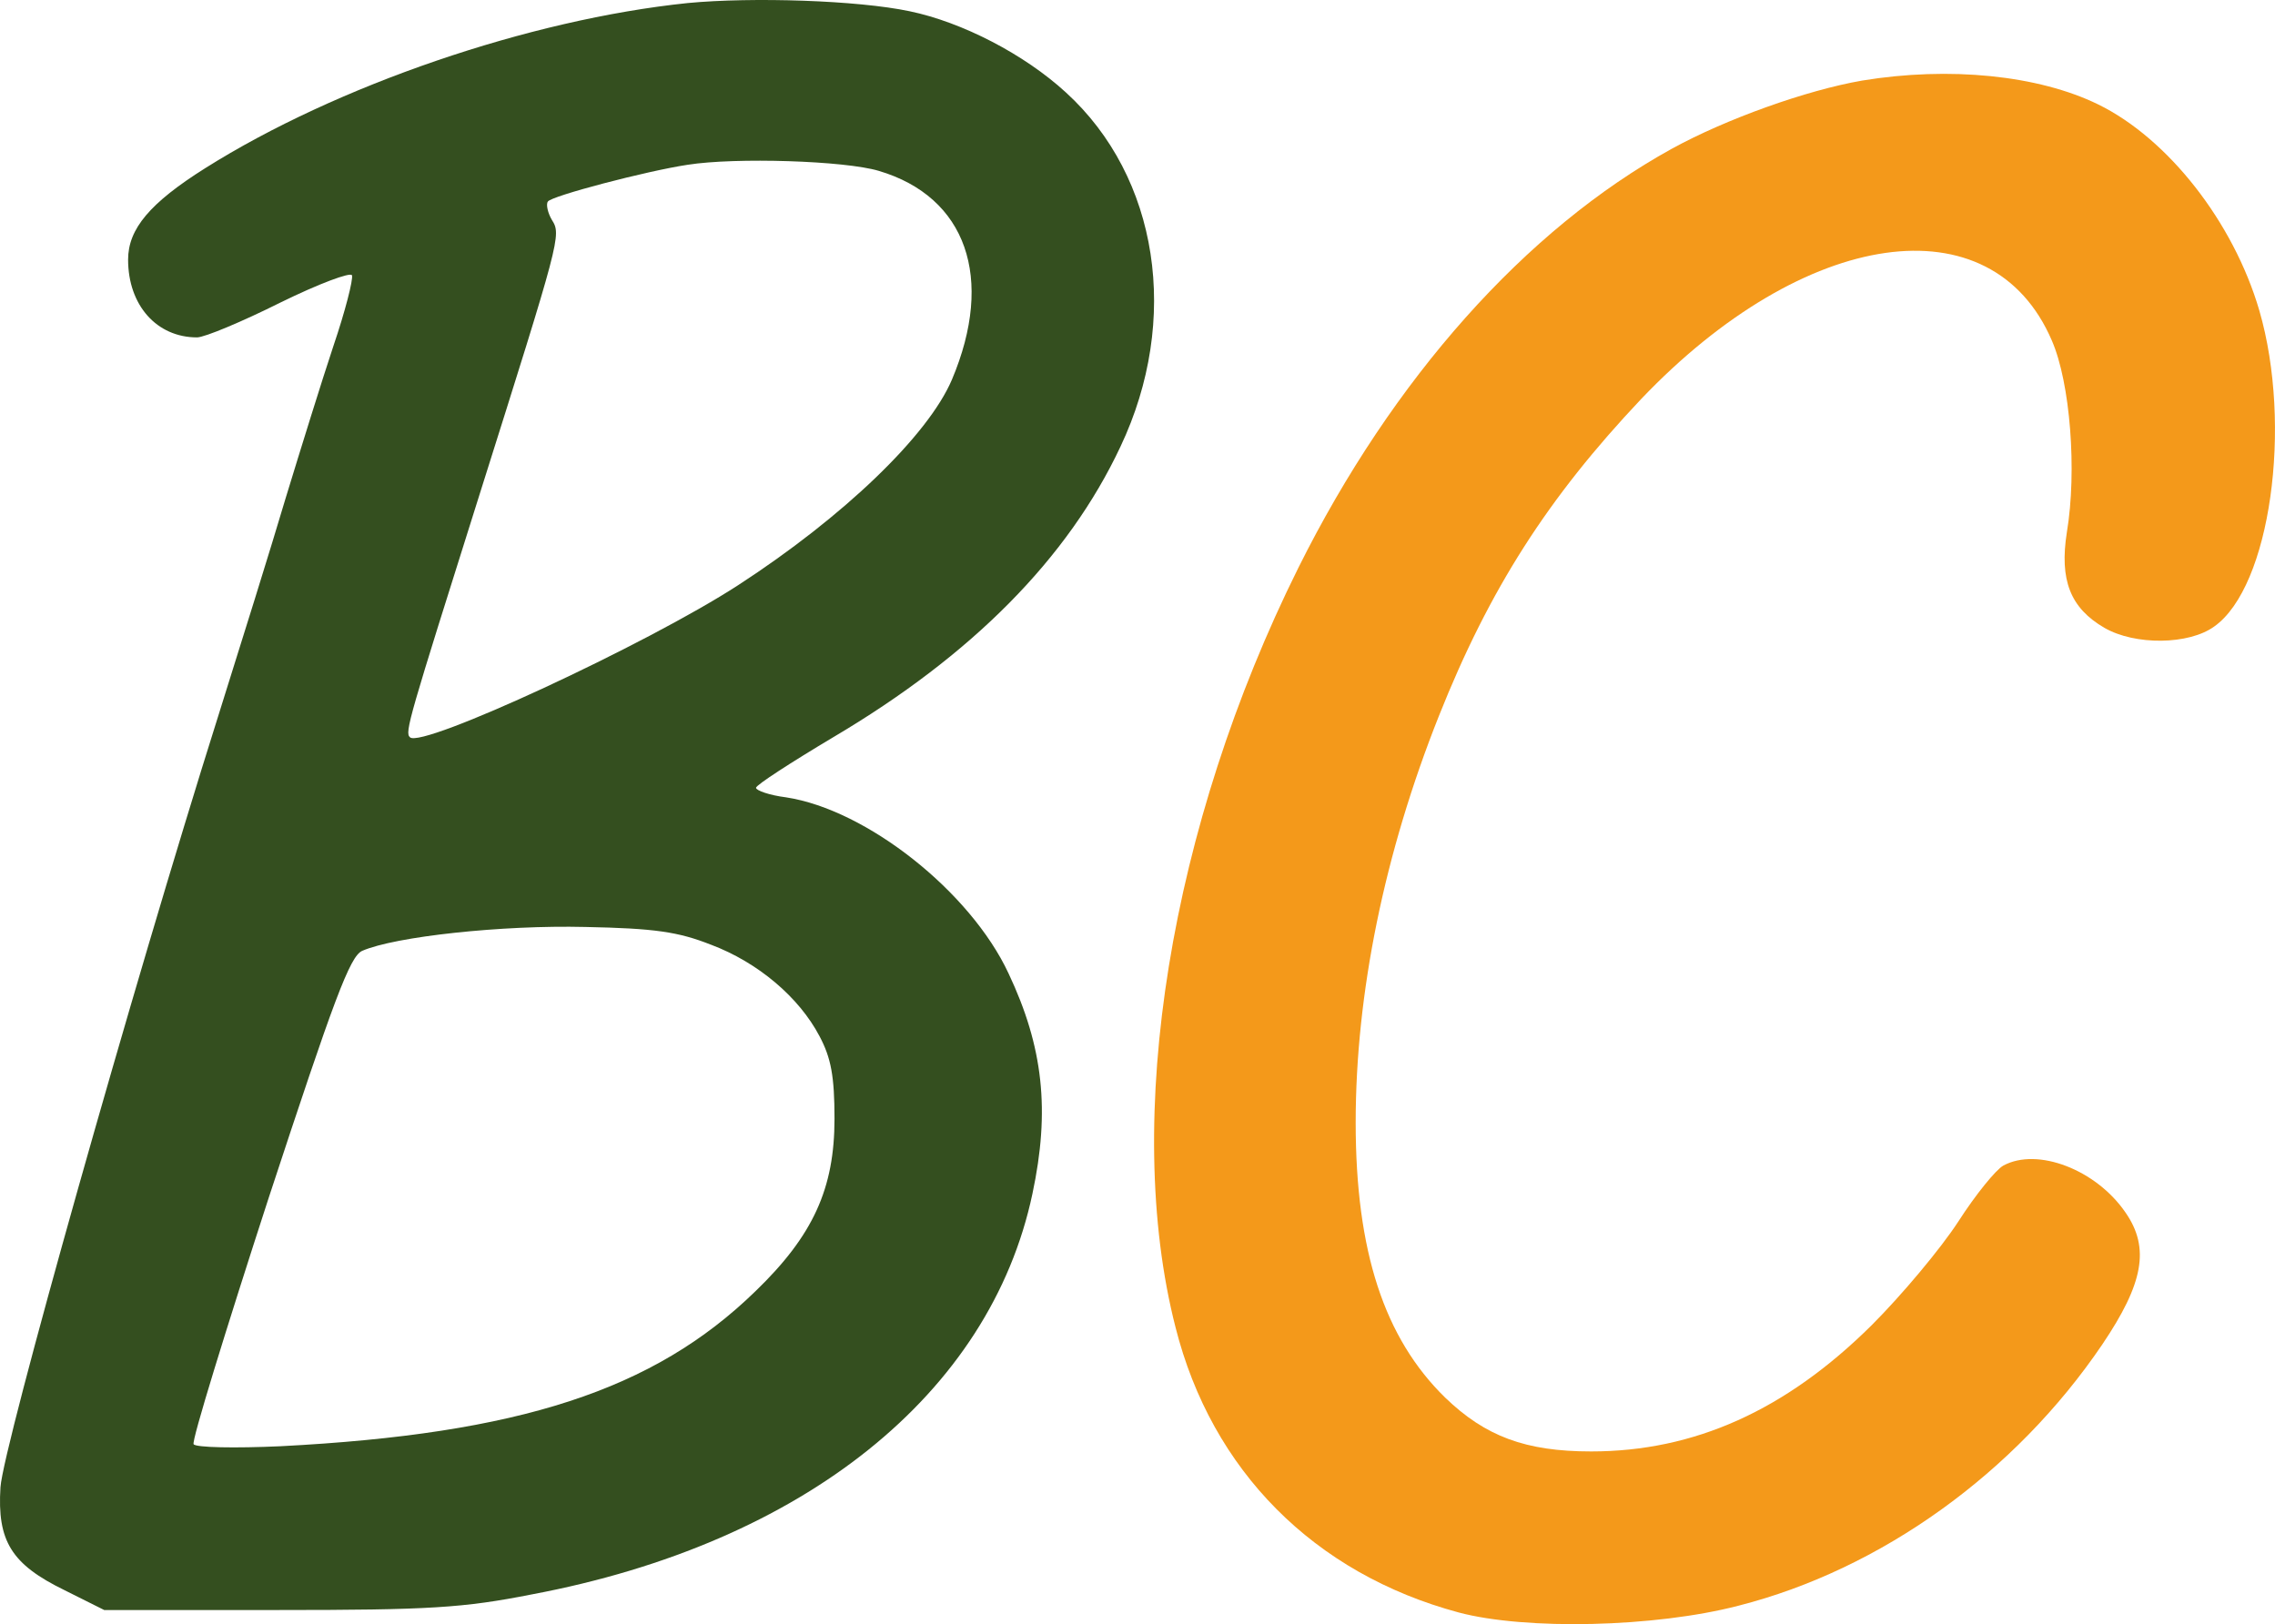 <?xml version="1.0" encoding="UTF-8"?>
<svg id="Layer_1" data-name="Layer 1" xmlns="http://www.w3.org/2000/svg" viewBox="0 0 1490.39 1064.23">
  <defs>
    <style>
      .cls-1 {
        fill: #f4991a;
      }

      .cls-2 {
        fill: #344f1f;
      }
    </style>
  </defs>
  <path class="cls-2" d="M450.57,1.99c-103.73,10.73-230.27,54.1-316.12,108.2-36.22,22.8-50.53,39.79-50.53,59.92,0,29.96,18.78,50.97,45.16,50.97,4.92,0,29.51-10.28,54.55-22.8,25.49-12.52,46.05-20.12,46.95-17.89.89,2.68-4.47,23.7-12.07,46.05-7.6,22.8-21.46,67.52-31.3,99.71-9.39,31.75-29.51,96.13-44.27,143.08C86.61,647.64,2.1,947.66.31,974.49c-2.24,35.32,7.15,50.53,42.03,67.52l25.93,12.97h114.02c98.82,0,121.17-1.34,166.33-10.28,177.96-33.53,300.02-131.46,327.74-262.46,11.63-54.55,7.15-96.13-15.65-144.42-25.04-53.66-93-107.31-145.76-115.36-10.73-1.34-19.67-4.47-19.67-6.26s22.8-16.54,50.53-33.09c90.77-53.66,153.81-117.15,188.24-190.48,39.35-83.17,25.04-176.62-35.77-232.06-27.27-25.04-67.96-46.05-102.39-53.21C561.9.2,493.05-2.04,450.57,1.99ZM575.76,111.98c57.23,16.99,76.01,70.2,47.84,136.82-15.65,36.66-71.09,89.87-139.95,134.59-59.92,38.9-207.47,107.31-215.07,99.71-3.58-3.13-.89-11.63,45.61-159.18,52.76-167.23,53.66-169.91,47.4-179.75-2.68-4.47-4.02-10.28-2.68-12.07,1.79-3.58,64.83-20.12,91.66-24.14,31.3-4.92,102.84-2.68,125.2,4.02ZM465.77,619.02c30.85,11.63,57.68,34.43,71.09,59.92,7.6,14.31,9.84,26.38,9.84,54.1,0,45.61-13.86,76.46-51.87,113.12-66.62,64.83-154.71,93.45-311.2,101.5-29.51,1.34-55.44.89-56.79-1.34s21.01-74.67,49.18-161.41c42.92-130.56,53.21-158.28,61.26-161.86,21.46-9.39,91.66-16.99,146.21-15.65,45.16.89,60.81,3.13,82.27,11.63Z"/>
  <path class="cls-1" d="M1219.91,52.8c-36.22,6.26-88.98,25.04-124.75,44.71-95.69,52.76-182.88,150.68-244.58,274.54-84.06,169.01-115.36,361.28-80.48,497.65,23.7,93.9,90.77,161.41,185.56,186.9,43.82,11.63,128.33,9.84,183.32-4.47,93-23.7,181.09-86.74,238.32-171.25,26.83-39.79,31.3-63.04,15.2-86.3-19.23-28.17-57.68-42.92-80.04-30.85-4.92,2.68-18.33,19.23-29.51,36.66-11.63,17.89-37.11,48.29-56.79,67.96-56.34,55.89-116.25,82.72-183.77,82.72-42.92,0-69.3-9.84-95.69-35.32-39.79-38.9-58.57-95.69-58.57-180.19s18.78-176.62,54.55-266.49c33.09-83.17,71.54-143.08,132.35-207.47,107.31-112.68,229.82-130.11,269.17-38.45,12.07,27.72,16.54,85.4,9.84,125.64-4.92,31.3,2.24,49.63,24.59,62.6,20.12,11.63,55.44,11.18,71.99-.89,36.66-25.93,51.42-131.46,29.51-207.02-16.99-58.13-59.92-112.68-105.52-135.03-39.35-19.23-97.47-25.04-154.71-15.65Z"/>
</svg>